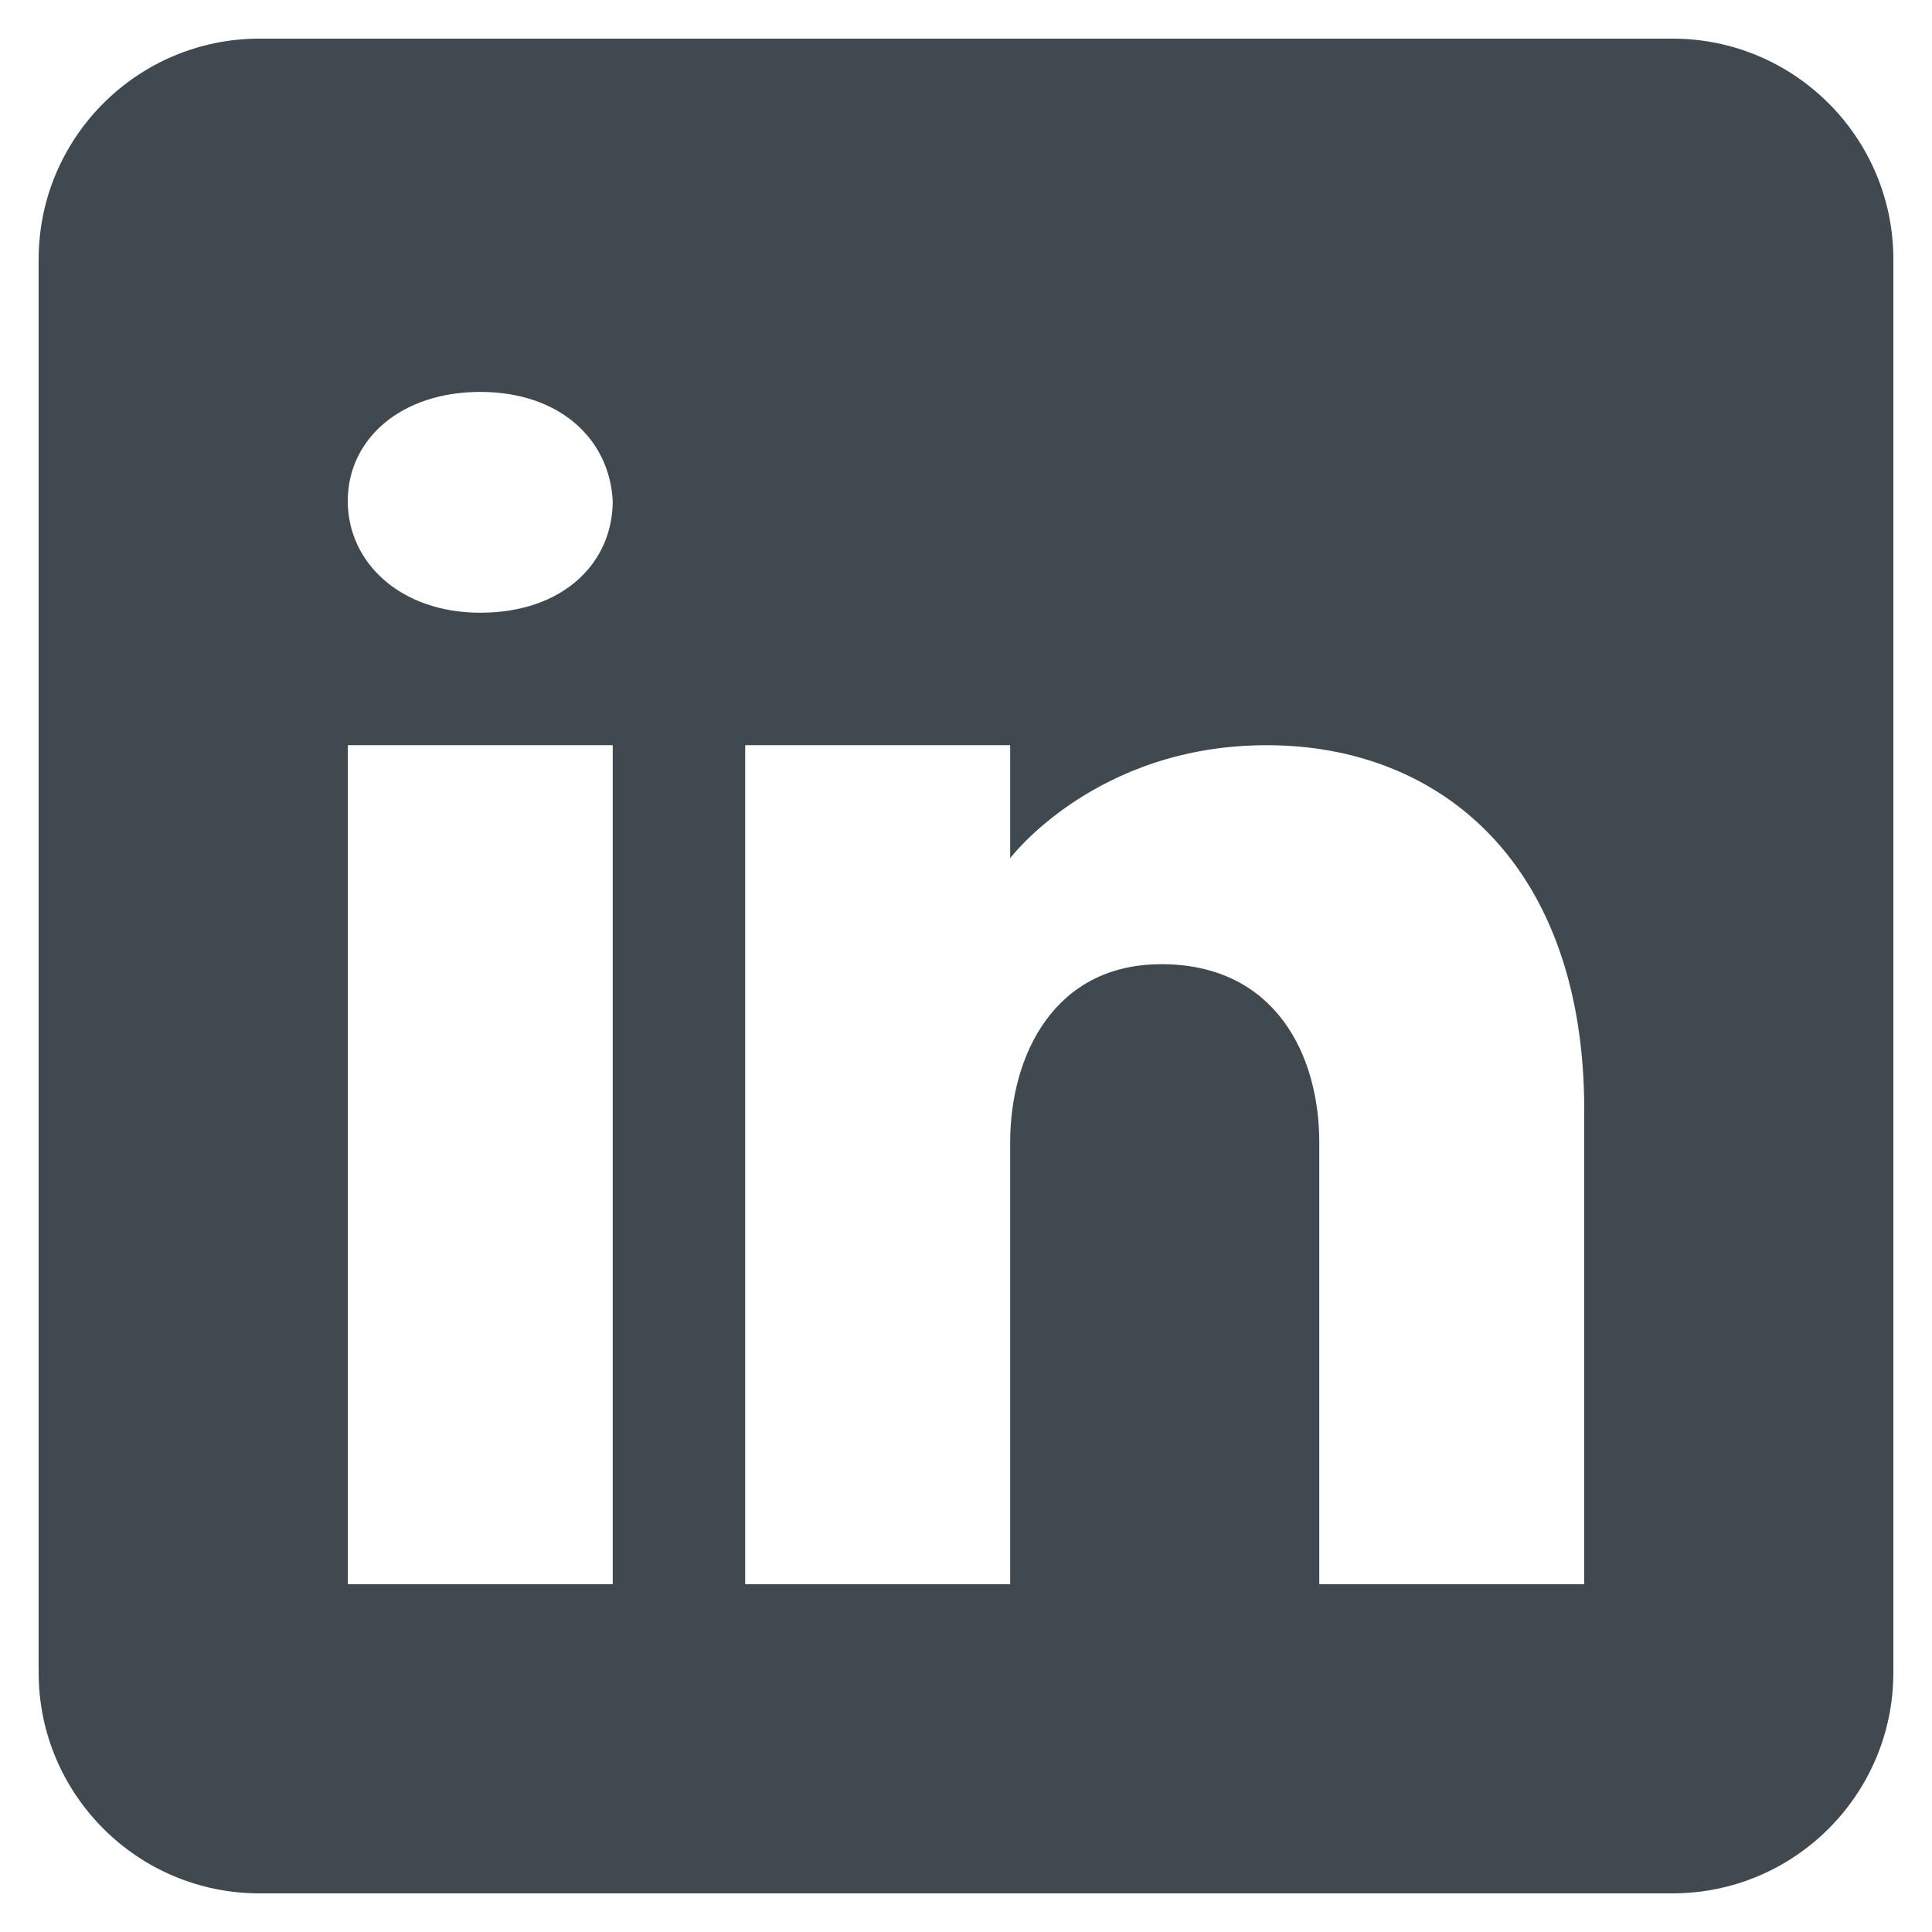 <?xml version="1.0" encoding="UTF-8"?> <svg xmlns="http://www.w3.org/2000/svg" width="28" height="28" viewBox="0 0 28 28" fill="none"><path d="M24.24 0.56H3.76C1.994 0.56 0.56 1.994 0.56 3.76V24.24C0.56 26.006 1.994 27.44 3.76 27.44H24.24C26.006 27.44 27.44 26.006 27.44 24.24V3.76C27.44 1.994 26.006 0.56 24.24 0.56ZM8.88 10.8V22.96H5.04V10.8H8.88ZM5.04 7.261C5.04 6.365 5.808 5.68 6.96 5.68C8.112 5.68 8.835 6.365 8.88 7.261C8.88 8.157 8.163 8.88 6.96 8.88C5.808 8.88 5.04 8.157 5.04 7.261ZM22.96 22.96H19.12C19.12 22.96 19.12 17.034 19.12 16.56C19.12 15.28 18.48 14 16.88 13.974H16.829C15.28 13.974 14.64 15.293 14.64 16.56C14.64 17.142 14.64 22.96 14.64 22.96H10.8V10.8H14.64V12.438C14.64 12.438 15.875 10.8 18.358 10.8C20.899 10.8 22.96 12.547 22.96 16.086V22.96Z" fill="#414950"></path></svg> 